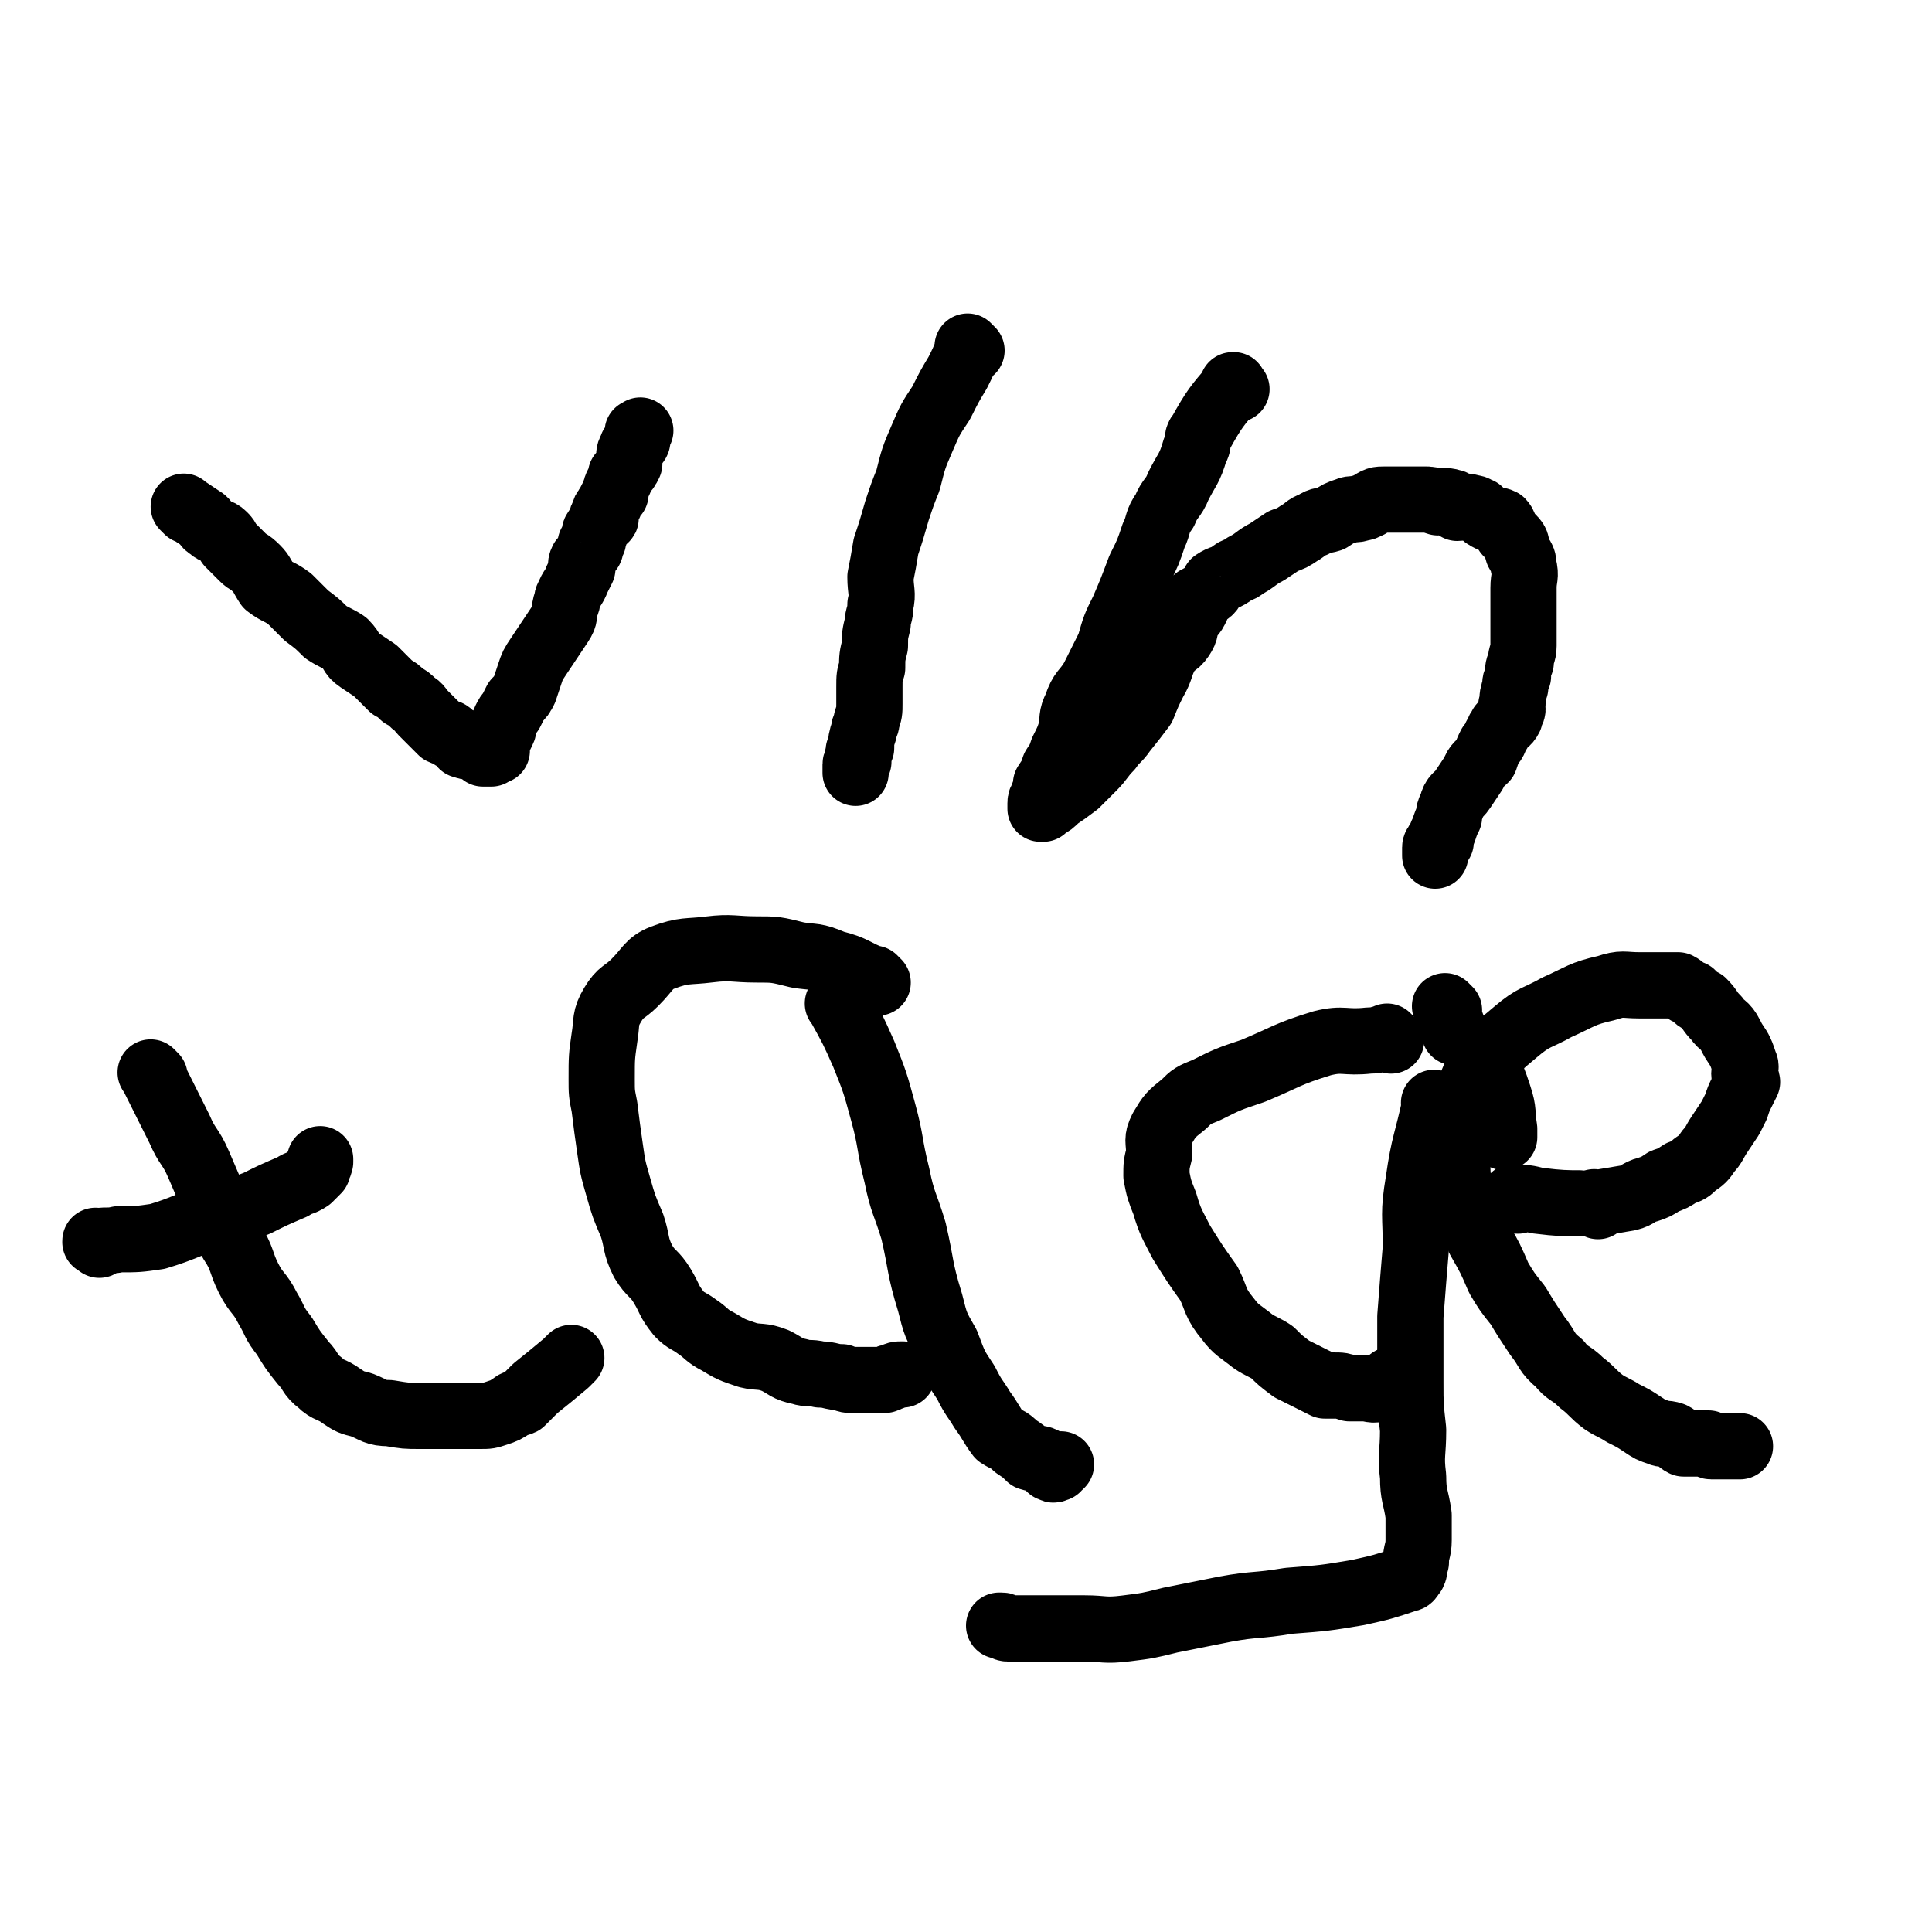 <svg viewBox='0 0 700 700' version='1.1' xmlns='http://www.w3.org/2000/svg' xmlns:xlink='http://www.w3.org/1999/xlink'><g fill='none' stroke='#000000' stroke-width='24' stroke-linecap='round' stroke-linejoin='round'><path d='M68,185c-1,-1 -1,-1 -1,-1 -1,-1 0,0 0,0 0,0 0,0 0,0 0,0 0,0 0,0 -1,-1 0,0 0,0 0,0 0,0 0,0 0,0 0,0 0,0 -1,-1 0,0 0,0 0,0 0,0 0,0 3,2 3,2 6,4 2,1 1,2 3,3 2,2 3,1 5,3 1,1 1,1 2,3 2,2 2,2 5,5 2,2 2,1 5,4 2,2 2,3 4,6 4,3 4,2 8,5 3,3 3,3 6,6 4,3 4,3 7,6 3,2 4,2 7,4 3,3 2,4 5,6 3,2 3,2 6,4 3,3 3,3 6,6 2,1 2,1 4,3 2,1 2,1 4,3 2,1 2,2 3,3 2,2 2,2 3,3 2,2 2,2 4,4 2,1 2,0 3,1 1,1 1,1 1,1 2,1 2,1 3,2 1,1 0,1 1,1 2,1 2,0 4,1 0,0 0,0 0,0 2,1 2,1 3,2 1,0 1,0 1,0 0,0 0,0 0,0 0,0 0,0 1,0 0,0 0,0 0,0 0,0 0,0 0,0 1,0 1,0 1,0 0,0 0,0 0,0 0,0 0,0 0,0 1,-1 1,-1 2,-1 0,-1 0,-1 0,-2 0,-1 0,-1 0,-1 1,-2 1,-2 2,-4 1,-2 0,-2 1,-4 1,-2 1,-2 2,-3 1,-2 1,-2 2,-4 2,-2 2,-2 3,-4 1,-3 1,-3 2,-6 1,-3 1,-3 3,-6 2,-3 2,-3 4,-6 2,-3 2,-3 4,-6 2,-3 1,-3 2,-7 1,-1 0,-2 1,-3 1,-3 2,-3 3,-6 1,-2 1,-2 2,-4 0,-1 -1,-1 0,-3 1,-1 1,-1 2,-3 1,-1 1,-1 1,-3 1,-1 1,-1 1,-2 1,-2 0,-2 1,-3 1,-2 1,-1 2,-3 0,0 0,-1 0,-1 0,-1 1,0 1,0 1,0 0,-1 0,-1 0,-1 0,-1 0,-1 0,-1 0,-1 1,-2 0,-1 1,-1 1,-2 1,-2 1,-2 2,-3 0,-2 0,-2 1,-4 1,-2 1,-2 1,-3 2,-2 2,-2 3,-4 0,-1 0,-1 0,-3 0,-1 0,-1 1,-3 0,-1 1,0 1,-1 1,-1 1,-1 1,-3 0,0 0,-1 0,-1 0,-1 0,0 1,-1 0,0 0,0 0,0 0,0 0,0 0,0 0,0 0,0 0,0 '/><path d='M352,127c-1,-1 -1,-1 -1,-1 -1,-1 0,0 0,0 0,0 0,0 0,0 0,0 0,0 0,0 -1,-1 0,0 0,0 0,0 0,0 0,0 -2,5 -2,5 -4,9 -3,5 -3,5 -6,11 -4,6 -4,6 -7,13 -3,7 -3,7 -5,15 -2,5 -2,5 -4,11 -2,7 -2,7 -4,13 -1,6 -1,6 -2,11 0,5 1,6 0,10 0,4 -1,4 -1,7 -1,4 -1,4 -1,8 -1,4 -1,4 -1,8 -1,3 -1,3 -1,7 0,3 0,3 0,6 0,3 0,3 -1,6 0,2 -1,2 -1,4 -1,3 -1,3 -1,6 -1,1 -1,1 -1,2 0,1 0,1 0,3 0,0 -1,0 -1,1 0,0 0,0 0,1 0,1 0,1 0,1 0,1 0,1 0,1 0,0 0,0 0,0 0,0 0,0 0,0 '/><path d='M448,141c-1,-1 -1,-1 -1,-1 -1,-1 0,0 0,0 0,0 0,0 0,0 0,0 0,0 0,0 -1,-1 0,0 0,0 0,0 0,0 0,0 0,0 0,-1 0,0 -6,7 -7,8 -12,17 -2,2 0,3 -2,6 -2,7 -3,7 -6,13 -2,5 -3,4 -5,9 -3,4 -2,5 -4,9 -2,6 -2,6 -5,12 -3,8 -3,8 -6,15 -3,6 -3,6 -5,13 -3,6 -3,6 -6,12 -3,5 -4,4 -6,10 -2,4 -1,4 -2,9 -1,3 -1,3 -3,7 -1,3 -1,3 -3,6 -1,3 -1,3 -3,6 0,2 0,2 -1,4 0,2 -1,1 -1,3 0,1 0,1 0,2 0,0 0,0 1,0 0,0 0,0 0,0 0,0 0,-1 1,-1 2,-1 2,-1 4,-3 3,-2 3,-2 7,-5 3,-3 3,-3 6,-6 3,-3 3,-4 6,-7 2,-3 3,-3 5,-6 4,-5 4,-5 7,-9 2,-5 2,-5 4,-9 3,-5 2,-6 5,-11 2,-3 3,-2 5,-5 2,-3 1,-3 2,-6 1,-2 2,-2 3,-4 1,-2 1,-2 1,-3 0,-1 -1,-1 0,-1 1,-1 2,-1 3,-2 2,-1 2,-2 3,-4 3,-2 3,-1 6,-3 2,-2 3,-1 5,-3 4,-2 4,-3 8,-5 3,-2 3,-2 6,-4 3,-1 3,-1 6,-3 2,-1 2,-2 5,-3 3,-2 3,-1 6,-2 3,-2 3,-2 6,-3 2,-1 3,0 5,-1 2,0 2,-1 3,-1 3,-2 3,-2 6,-2 2,0 2,0 5,0 2,0 2,0 4,0 3,0 3,0 5,0 2,0 2,0 5,1 2,0 2,-1 5,0 1,0 1,1 2,2 2,0 3,-1 5,0 2,0 2,1 3,1 2,2 2,2 4,3 2,1 2,0 4,1 1,1 1,2 2,4 1,1 1,1 2,2 2,2 1,2 2,5 1,2 2,2 2,5 1,4 0,4 0,8 0,3 0,3 0,6 0,5 0,5 0,9 0,3 0,3 0,6 0,3 -1,3 -1,6 -1,2 -1,2 -1,5 -1,2 -1,2 -1,4 -1,3 -1,3 -1,6 -1,1 0,1 0,2 0,1 -1,1 -1,3 -1,2 -2,2 -3,3 0,1 -1,1 -1,2 -2,3 -1,3 -3,5 -1,2 -1,2 -2,5 -2,2 -3,2 -4,5 -2,3 -2,3 -4,6 -2,3 -3,2 -4,6 -1,2 -1,2 -1,4 -1,2 -1,2 -2,5 -1,2 -1,2 -1,4 -1,0 -1,0 -1,0 0,0 0,0 0,0 0,1 -1,1 -1,2 0,0 0,1 0,1 0,0 0,0 0,0 0,0 0,1 0,1 0,0 0,0 0,1 0,0 0,0 0,0 0,-1 0,-1 0,-2 0,0 0,0 0,0 '/><path d='M56,390c-1,-1 -1,-1 -1,-1 -1,-1 0,0 0,0 2,4 2,4 4,8 3,6 3,6 6,12 3,7 4,6 7,13 3,7 3,7 6,14 3,7 3,7 6,14 4,6 3,7 6,13 3,6 4,5 7,11 3,5 2,5 6,10 3,5 3,5 7,10 3,3 2,4 6,7 3,3 4,2 8,5 3,2 3,2 7,3 5,2 5,3 10,3 6,1 6,1 11,1 6,0 6,0 12,0 5,0 5,0 10,0 3,0 3,0 6,-1 3,-1 3,-1 6,-3 1,-1 1,0 3,-1 2,-2 2,-2 5,-5 5,-4 5,-4 11,-9 1,-1 1,-1 2,-2 '/><path d='M36,451c-1,-1 -1,-1 -1,-1 -1,-1 0,0 0,0 0,0 0,0 0,0 0,0 -1,0 0,0 3,-1 4,0 8,-1 7,0 7,0 14,-1 10,-3 10,-4 20,-7 8,-2 8,-2 16,-5 6,-3 6,-3 13,-6 3,-2 3,-1 6,-3 1,-1 1,-1 3,-3 0,0 0,0 0,0 0,-1 0,-1 0,-1 0,-1 0,0 0,0 1,-1 1,-2 1,-3 0,0 0,1 0,1 '/><path d='M318,356c-1,-1 -1,-1 -1,-1 -1,-1 0,0 0,0 0,0 0,0 0,0 -8,-3 -7,-4 -15,-6 -7,-3 -7,-2 -13,-3 -8,-2 -8,-2 -15,-2 -8,0 -9,-1 -17,0 -8,1 -9,0 -17,3 -5,2 -5,4 -10,9 -4,4 -5,3 -8,8 -3,5 -2,6 -3,12 -1,7 -1,7 -1,15 0,5 0,5 1,10 1,8 1,8 2,15 1,7 1,7 3,14 2,7 2,7 5,14 2,6 1,7 4,13 3,5 4,4 7,9 3,5 2,5 6,10 3,3 3,2 7,5 3,2 3,3 7,5 5,3 5,3 11,5 4,1 5,0 10,2 4,2 4,3 9,4 3,1 3,0 7,1 4,0 4,1 8,1 2,1 2,1 5,1 2,0 2,0 5,0 2,0 2,0 3,0 1,0 1,0 2,0 2,0 1,-1 3,-1 2,-1 2,-1 4,-1 '/><path d='M305,365c-1,-1 -1,-1 -1,-1 -1,-1 0,0 0,0 0,0 0,0 0,0 0,0 0,0 0,0 -1,-1 0,0 0,0 0,0 0,0 0,0 5,9 5,9 9,18 4,10 4,10 7,21 3,11 2,11 5,23 2,10 3,10 6,20 3,13 2,13 6,26 2,8 2,8 6,15 3,8 3,8 7,14 3,6 3,5 6,10 3,4 3,5 6,9 3,2 3,1 6,4 3,2 3,2 5,4 3,1 3,0 5,1 1,1 1,1 2,2 1,1 0,1 1,1 1,1 1,0 2,0 0,0 0,0 0,0 0,0 0,0 0,0 0,0 -1,0 0,0 0,-1 1,-1 1,-1 1,-1 0,0 0,0 '/><path d='M504,377c-1,-1 -1,-1 -1,-1 -1,-1 0,0 0,0 0,0 0,0 0,0 0,0 0,0 0,0 -1,-1 0,0 0,0 0,0 0,0 0,0 -3,0 -3,1 -7,1 -9,1 -9,-1 -17,1 -13,4 -13,5 -25,10 -9,3 -9,3 -17,7 -5,2 -5,2 -8,5 -5,4 -5,4 -8,9 -2,4 -1,4 -1,9 -1,4 -1,4 -1,8 1,5 1,5 3,10 2,7 3,8 6,14 5,8 5,8 10,15 3,6 2,7 7,13 3,4 4,4 9,8 3,2 4,2 7,4 3,3 3,3 7,6 4,2 4,2 8,4 2,1 2,1 4,2 1,0 2,0 3,0 3,0 3,0 6,1 3,0 3,0 5,0 3,0 3,1 6,0 2,-1 2,-1 4,-3 '/><path d='M521,401c-1,-1 -1,-1 -1,-1 -1,-1 0,0 0,0 0,0 0,0 0,0 0,0 0,0 0,0 -1,-1 0,0 0,0 -3,14 -4,14 -6,28 -2,12 -1,12 -1,24 -1,12 -1,12 -2,25 0,12 0,12 0,24 0,8 0,8 1,17 0,9 -1,9 0,17 0,7 1,7 2,14 0,5 0,5 0,9 0,4 -1,4 -1,8 -1,2 0,2 -1,4 -1,1 -1,2 -2,2 -9,3 -9,3 -18,5 -12,2 -12,2 -25,3 -12,2 -12,1 -23,3 -10,2 -10,2 -20,4 -8,2 -8,2 -16,3 -8,1 -8,0 -15,0 -7,0 -7,0 -15,0 -3,0 -3,0 -6,0 -2,0 -2,0 -5,0 -1,0 -1,0 -2,0 -1,0 -1,-1 -2,-1 -1,0 -1,0 -1,0 '/><path d='M579,437c-1,-1 -1,-1 -1,-1 -1,-1 0,0 0,0 0,0 0,0 0,0 0,0 0,0 0,0 -1,-1 0,0 0,0 0,0 0,0 0,0 0,0 0,0 0,0 -1,-1 0,0 0,0 6,-1 6,-1 12,-2 4,-1 3,-2 7,-3 3,-1 3,-1 6,-3 3,-1 3,-1 6,-3 3,-1 3,-1 5,-3 3,-2 3,-2 5,-5 2,-2 2,-3 4,-6 2,-3 2,-3 4,-6 1,-2 1,-2 2,-4 1,-3 1,-3 2,-5 1,-2 1,-2 2,-4 0,-1 -1,-1 -1,-3 0,-2 1,-2 0,-4 -1,-3 -1,-3 -2,-5 -2,-3 -2,-3 -3,-5 -2,-4 -3,-3 -5,-6 -3,-3 -2,-3 -5,-6 -2,-1 -2,-1 -4,-3 -3,-1 -3,-2 -5,-3 -3,0 -3,0 -6,0 -4,0 -4,0 -8,0 -6,0 -6,-1 -12,1 -9,2 -9,3 -18,7 -7,4 -8,3 -15,9 -6,5 -6,5 -12,12 -3,4 -3,5 -5,10 -3,6 -3,6 -4,12 -1,6 -1,6 0,12 0,7 0,7 2,14 3,8 3,7 6,15 4,7 4,7 7,14 3,5 3,5 7,10 3,5 3,5 7,11 4,5 3,6 8,10 3,4 4,3 8,7 4,3 4,4 8,7 3,2 4,2 7,4 4,2 4,2 7,4 3,2 3,2 6,3 2,1 2,0 5,1 2,1 2,2 4,3 2,0 3,0 5,0 2,0 2,0 4,0 0,0 0,1 1,1 0,0 1,0 1,0 0,0 0,0 0,0 1,0 1,0 3,0 0,0 0,0 0,0 1,0 1,0 2,0 0,0 0,0 1,0 1,0 1,0 1,0 1,0 1,0 1,0 1,0 1,0 1,0 1,0 0,0 0,0 '/><path d='M550,435c-1,-1 -1,-1 -1,-1 -1,-1 0,0 0,0 0,0 0,0 0,0 0,0 0,0 0,0 -1,-1 0,0 0,0 0,0 0,0 0,0 4,0 4,0 8,1 8,1 11,1 15,1 1,0 -1,0 -3,0 '/><path d='M525,366c-1,-1 -1,-1 -1,-1 -1,-1 0,0 0,0 0,0 0,0 0,0 0,0 0,0 0,0 -1,-1 0,0 0,0 0,0 0,0 0,0 0,0 -1,-1 0,0 1,3 1,4 3,9 0,0 0,0 0,0 '/><path d='M539,386c-1,-1 -1,-1 -1,-1 -1,-1 0,0 0,0 0,0 0,0 0,0 0,0 0,0 0,0 -1,-1 0,0 0,0 3,6 3,6 5,12 2,6 1,6 2,12 0,2 0,2 0,3 '/></g>
</svg>